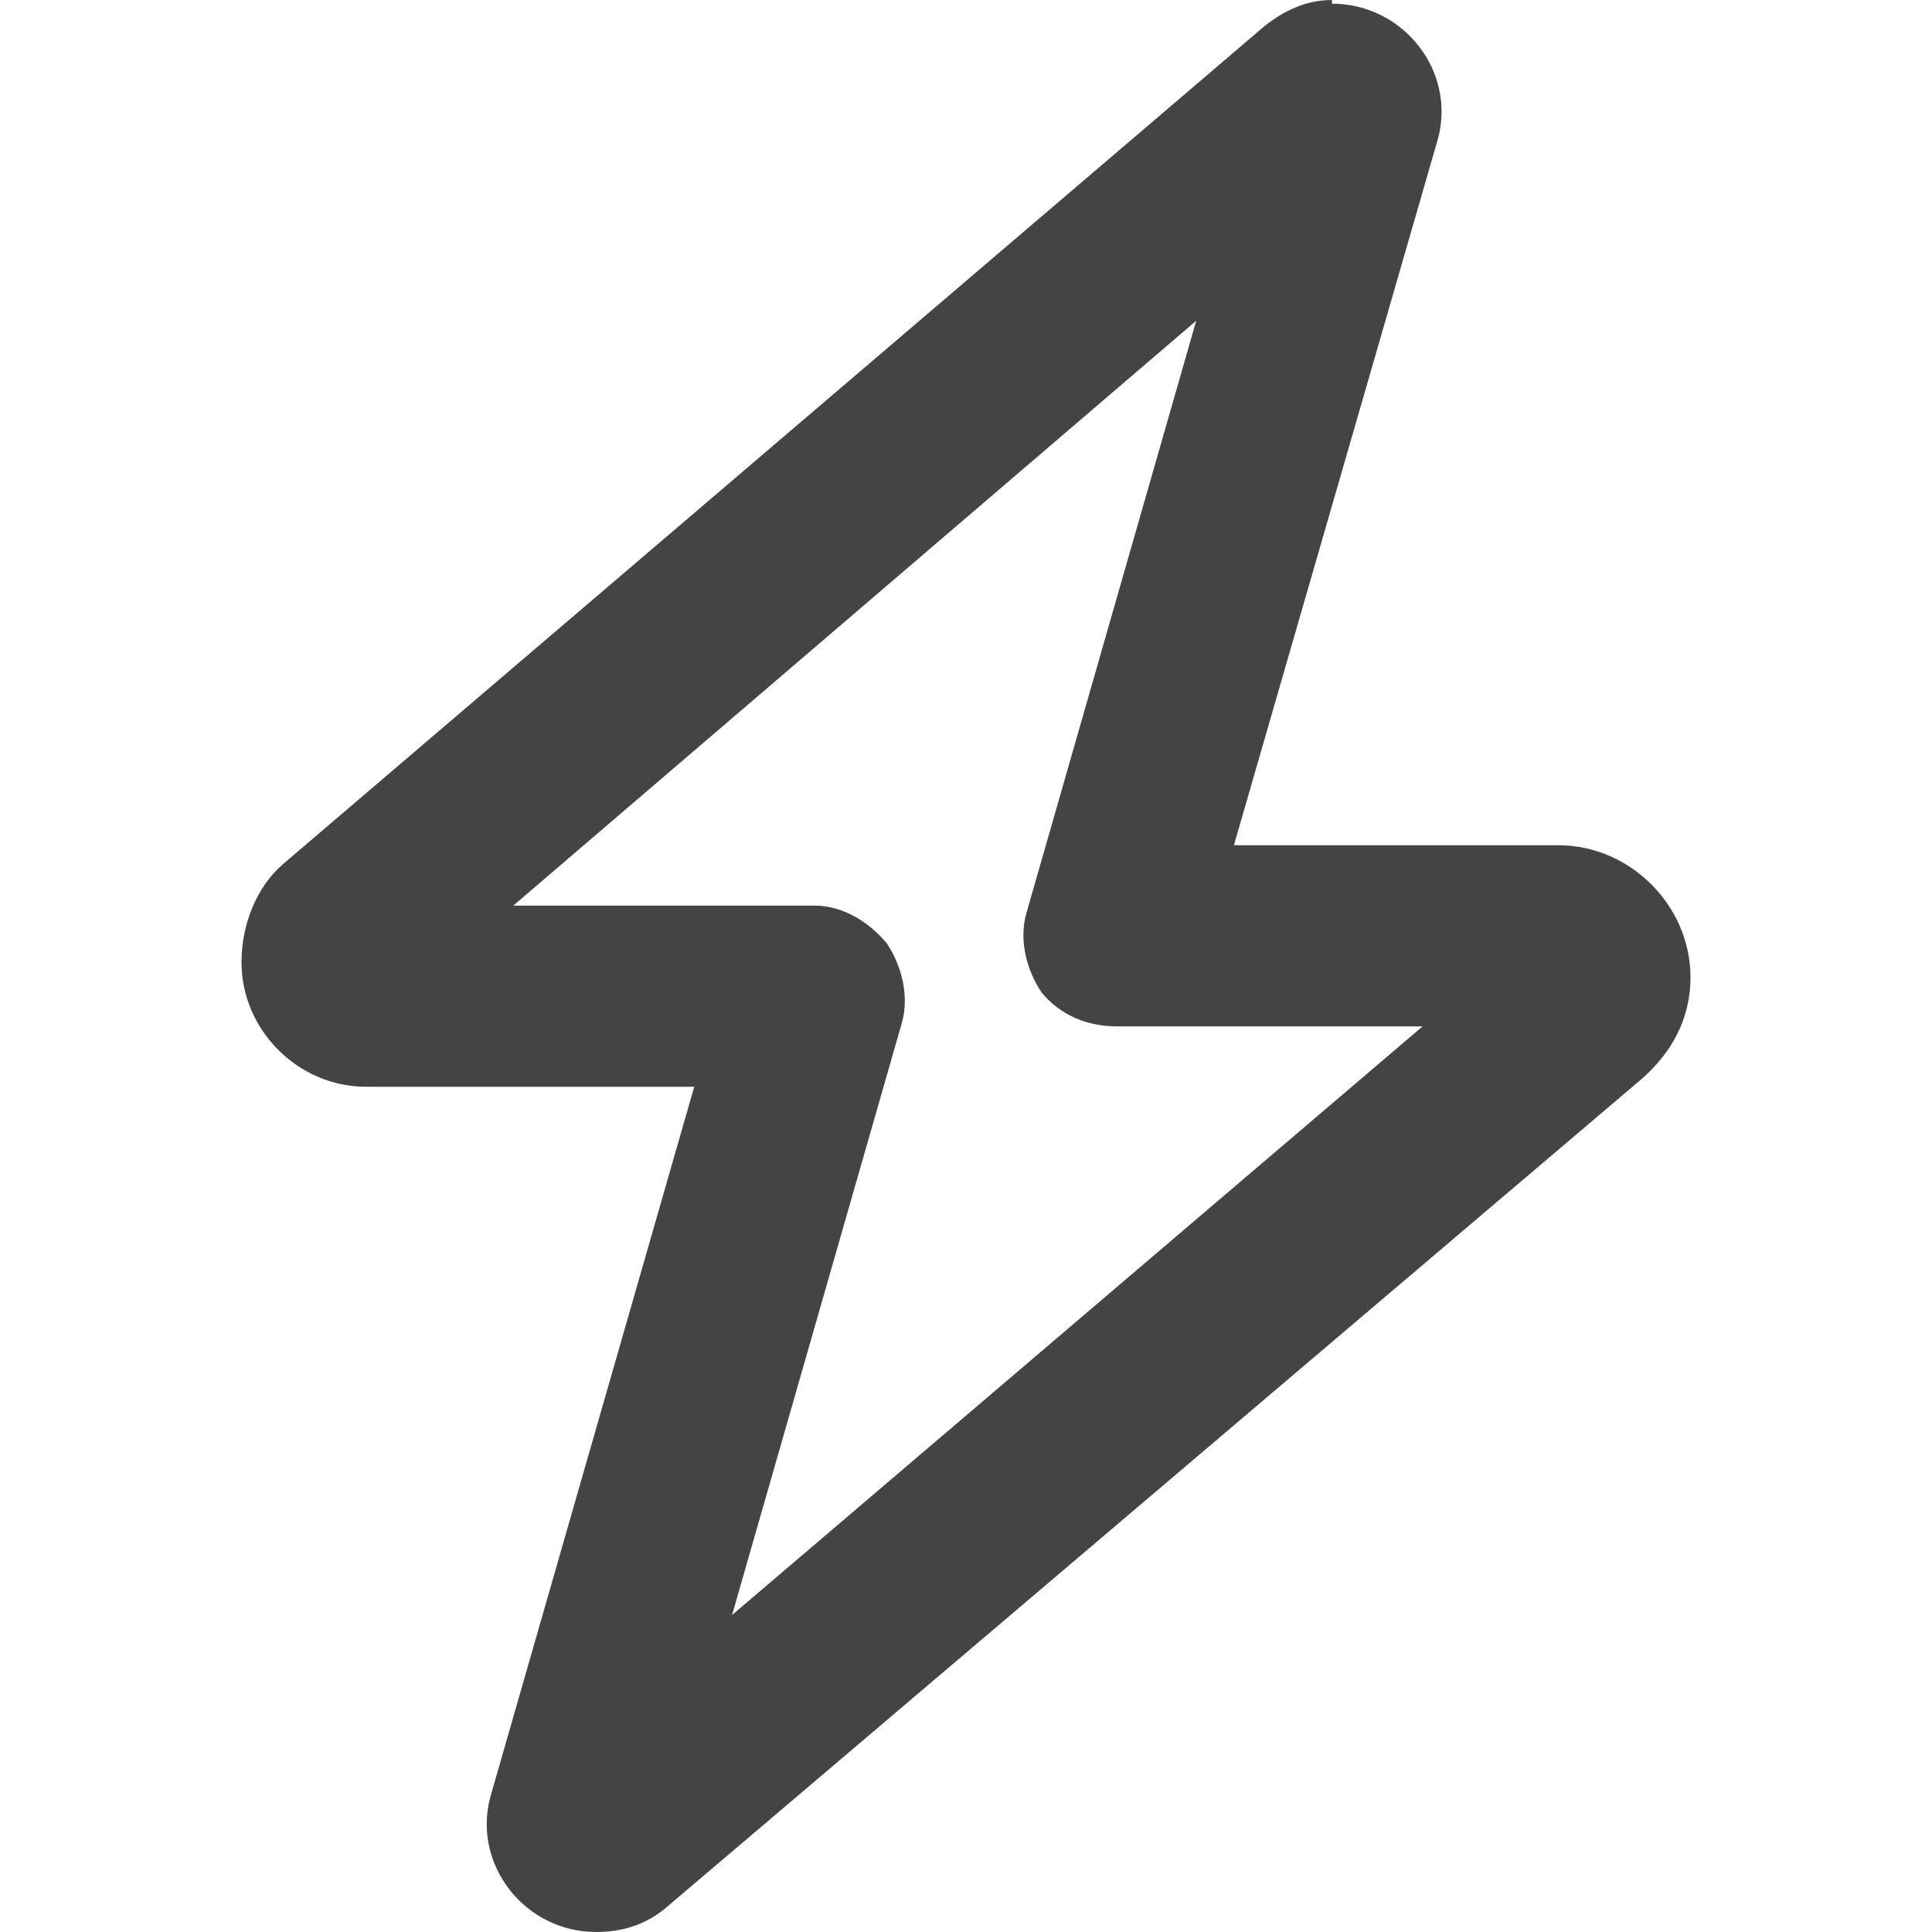 <?xml version="1.0" encoding="UTF-8"?> <svg xmlns="http://www.w3.org/2000/svg" width="12" height="12" viewBox="0 0 12 12" fill="none"><path d="M8.273 0.023C8.719 0.023 9.047 0.445 8.93 0.867L7.664 5.25H9.68C10.125 5.25 10.5 5.625 10.5 6.07C10.5 6.328 10.383 6.539 10.195 6.703L4.125 11.859C4.008 11.953 3.867 12 3.703 12C3.258 12 2.93 11.578 3.047 11.156L4.312 6.75H2.273C1.852 6.75 1.5 6.398 1.5 5.977C1.5 5.742 1.594 5.508 1.758 5.367L7.852 0.164C7.969 0.07 8.109 0 8.273 0V0.023ZM7.43 1.992L3.188 5.625H5.062C5.227 5.625 5.391 5.719 5.508 5.859C5.602 6 5.648 6.188 5.602 6.352L4.547 10.031L8.836 6.375H6.938C6.75 6.375 6.586 6.305 6.469 6.164C6.375 6.023 6.328 5.836 6.375 5.672L7.43 1.992Z" fill="#444444"></path></svg> 